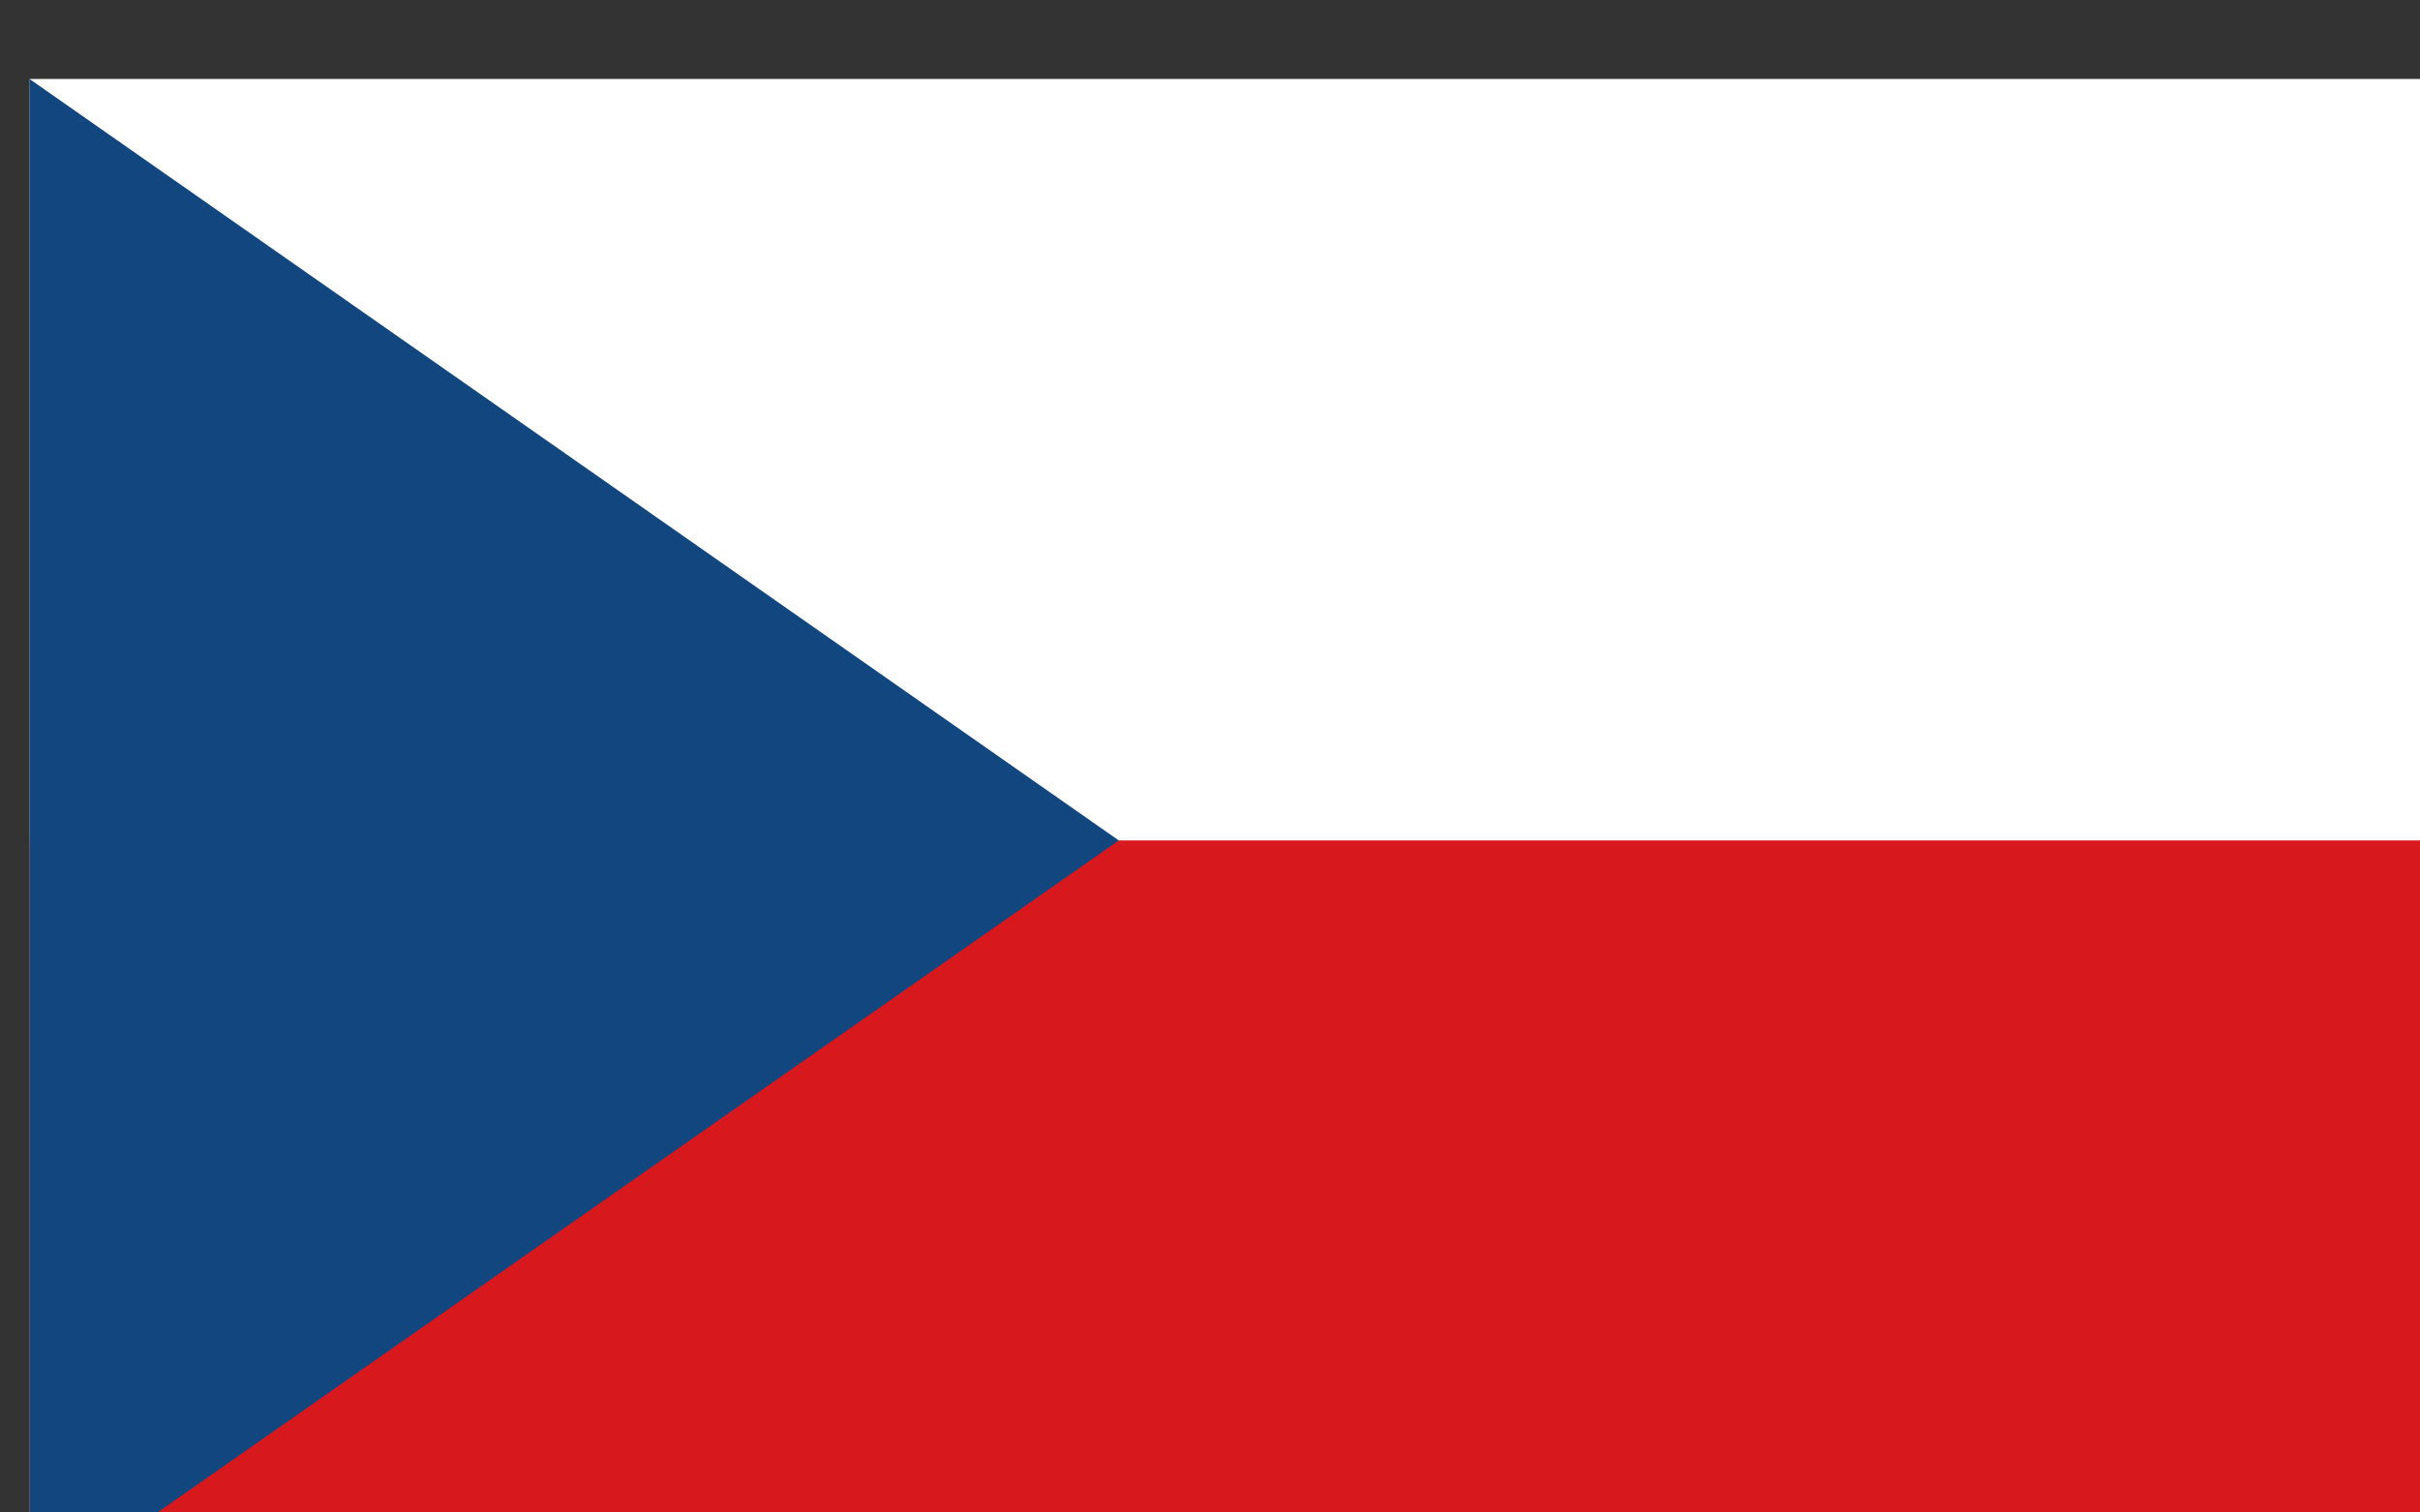<?xml version="1.0" encoding="utf-8"?>
<!-- Generator: Adobe Illustrator 15.0.2, SVG Export Plug-In . SVG Version: 6.00 Build 0)  -->
<!DOCTYPE svg PUBLIC "-//W3C//DTD SVG 1.1//EN" "http://www.w3.org/Graphics/SVG/1.1/DTD/svg11.dtd">
<svg version="1.1" id="Ebene_1" xmlns="http://www.w3.org/2000/svg" xmlns:xlink="http://www.w3.org/1999/xlink" x="0px" y="0px"
	 width="24px" height="15px" viewBox="0 0 24 15" enable-background="new 0 0 24 15" xml:space="preserve">
<rect x="0" y="0" width="24" height="15" fill="#333333" stroke="none"/>
<g transform="matrix(1.129,0,0,1.129,-2987.147,-8407.59)">
	<rect x="2646.095" y="7447.629" fill="#FFFFFF" width="21.26" height="13.376"/>
	<rect x="2646.095" y="7454.318" fill="#D7181D" width="21.26" height="6.688"/>
	<path fill="#12467F" d="M2646.095,7447.63l9.567,6.688l-9.567,6.688V7447.63z"/>
</g>
</svg>
